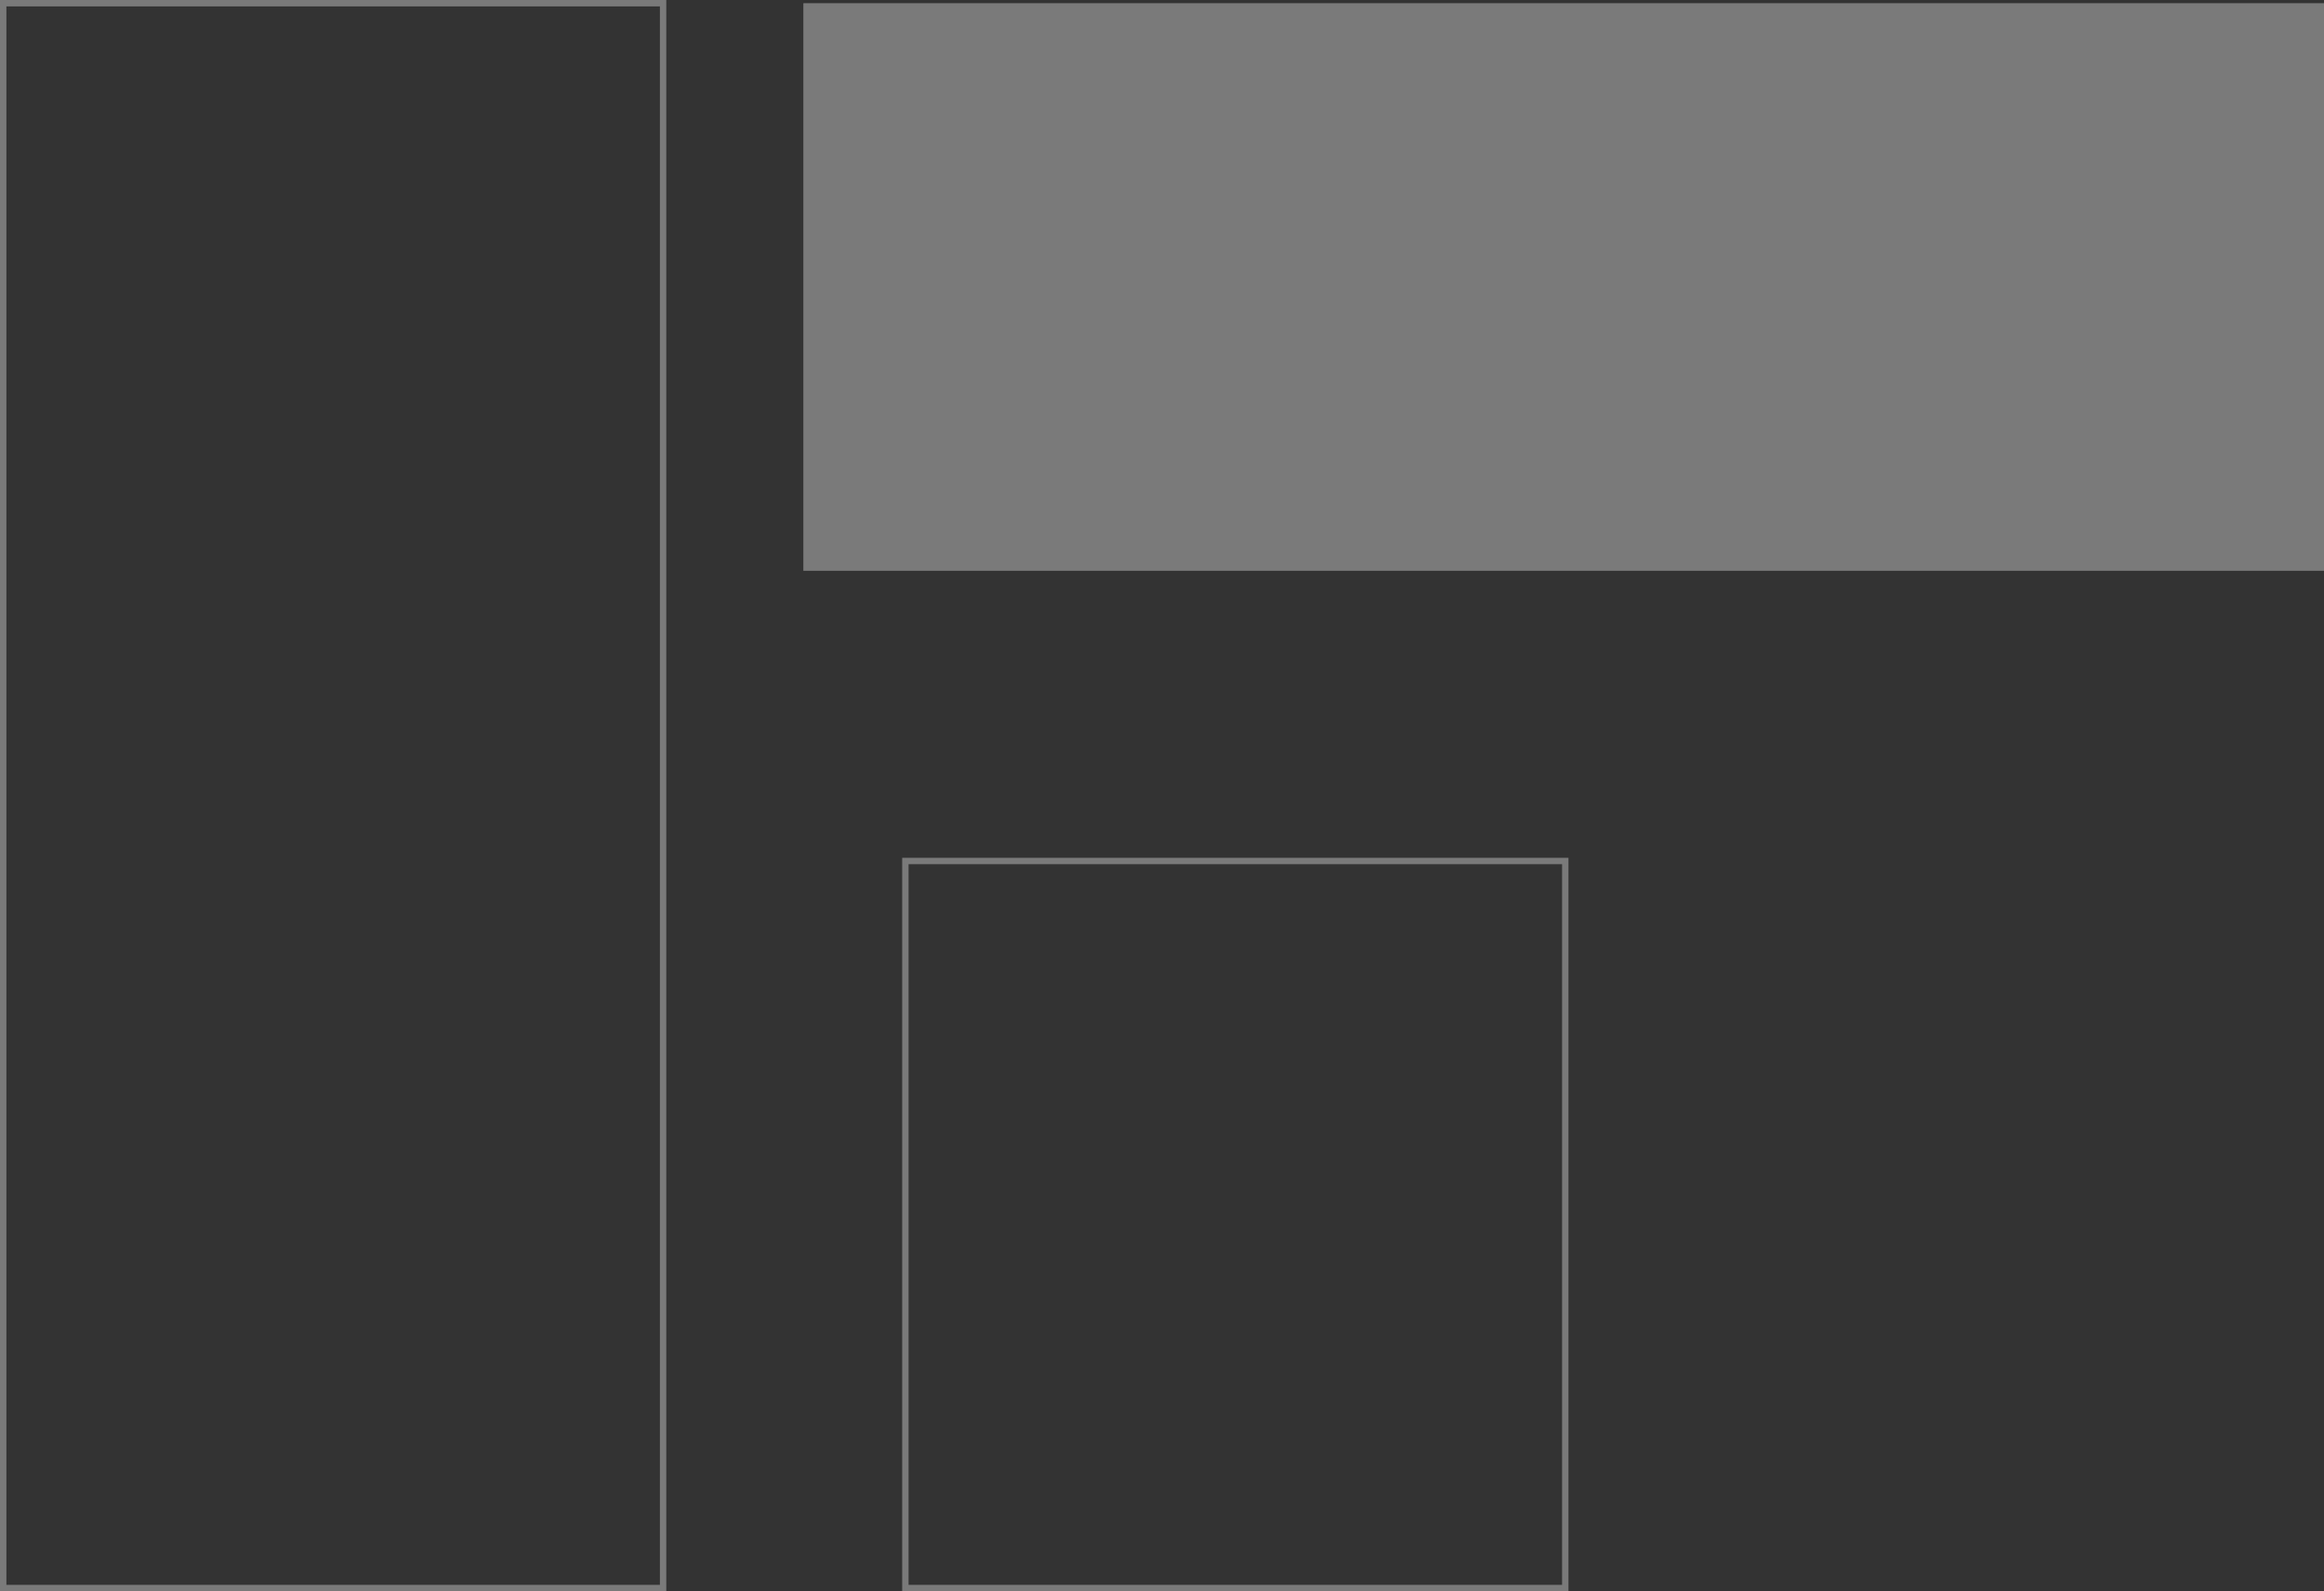 <?xml version="1.0" encoding="UTF-8"?>
<svg width="729px" height="499px" viewBox="0 0 729 499" version="1.1" xmlns="http://www.w3.org/2000/svg" xmlns:xlink="http://www.w3.org/1999/xlink">
    <rect x="0" y="0" width="729" height="499" fill="#333333" stroke="none"/>
    <title>header_lines_right_white</title>
    <g id="Page-1" stroke="none" stroke-width="1" fill="none" fill-rule="evenodd">
        <g id="header_lines_right_white" transform="translate(0, 1)">
            <g id="Rectangle_8">
                <rect id="Rectangle" x="0" y="0" width="209" height="498"></rect>
                <rect id="Rectangle" stroke-opacity="0.35" stroke="#FFFFFF" stroke-width="2" x="1" y="0" width="207" height="497"></rect>
            </g>
            <g id="Rectangle_8" transform="translate(283, 269)">
                <rect id="Rectangle" x="0" y="0" width="209" height="229"></rect>
                <rect id="Rectangle" stroke-opacity="0.35" stroke="#FFFFFF" stroke-width="2" x="1" y="0" width="207" height="228"></rect>
            </g>
            <rect id="Rectangle_9" fill-opacity="0.35" fill="#FFFFFF" fill-rule="nonzero" x="252" y="0" width="477" height="178"></rect>
        </g>
    </g>
</svg>